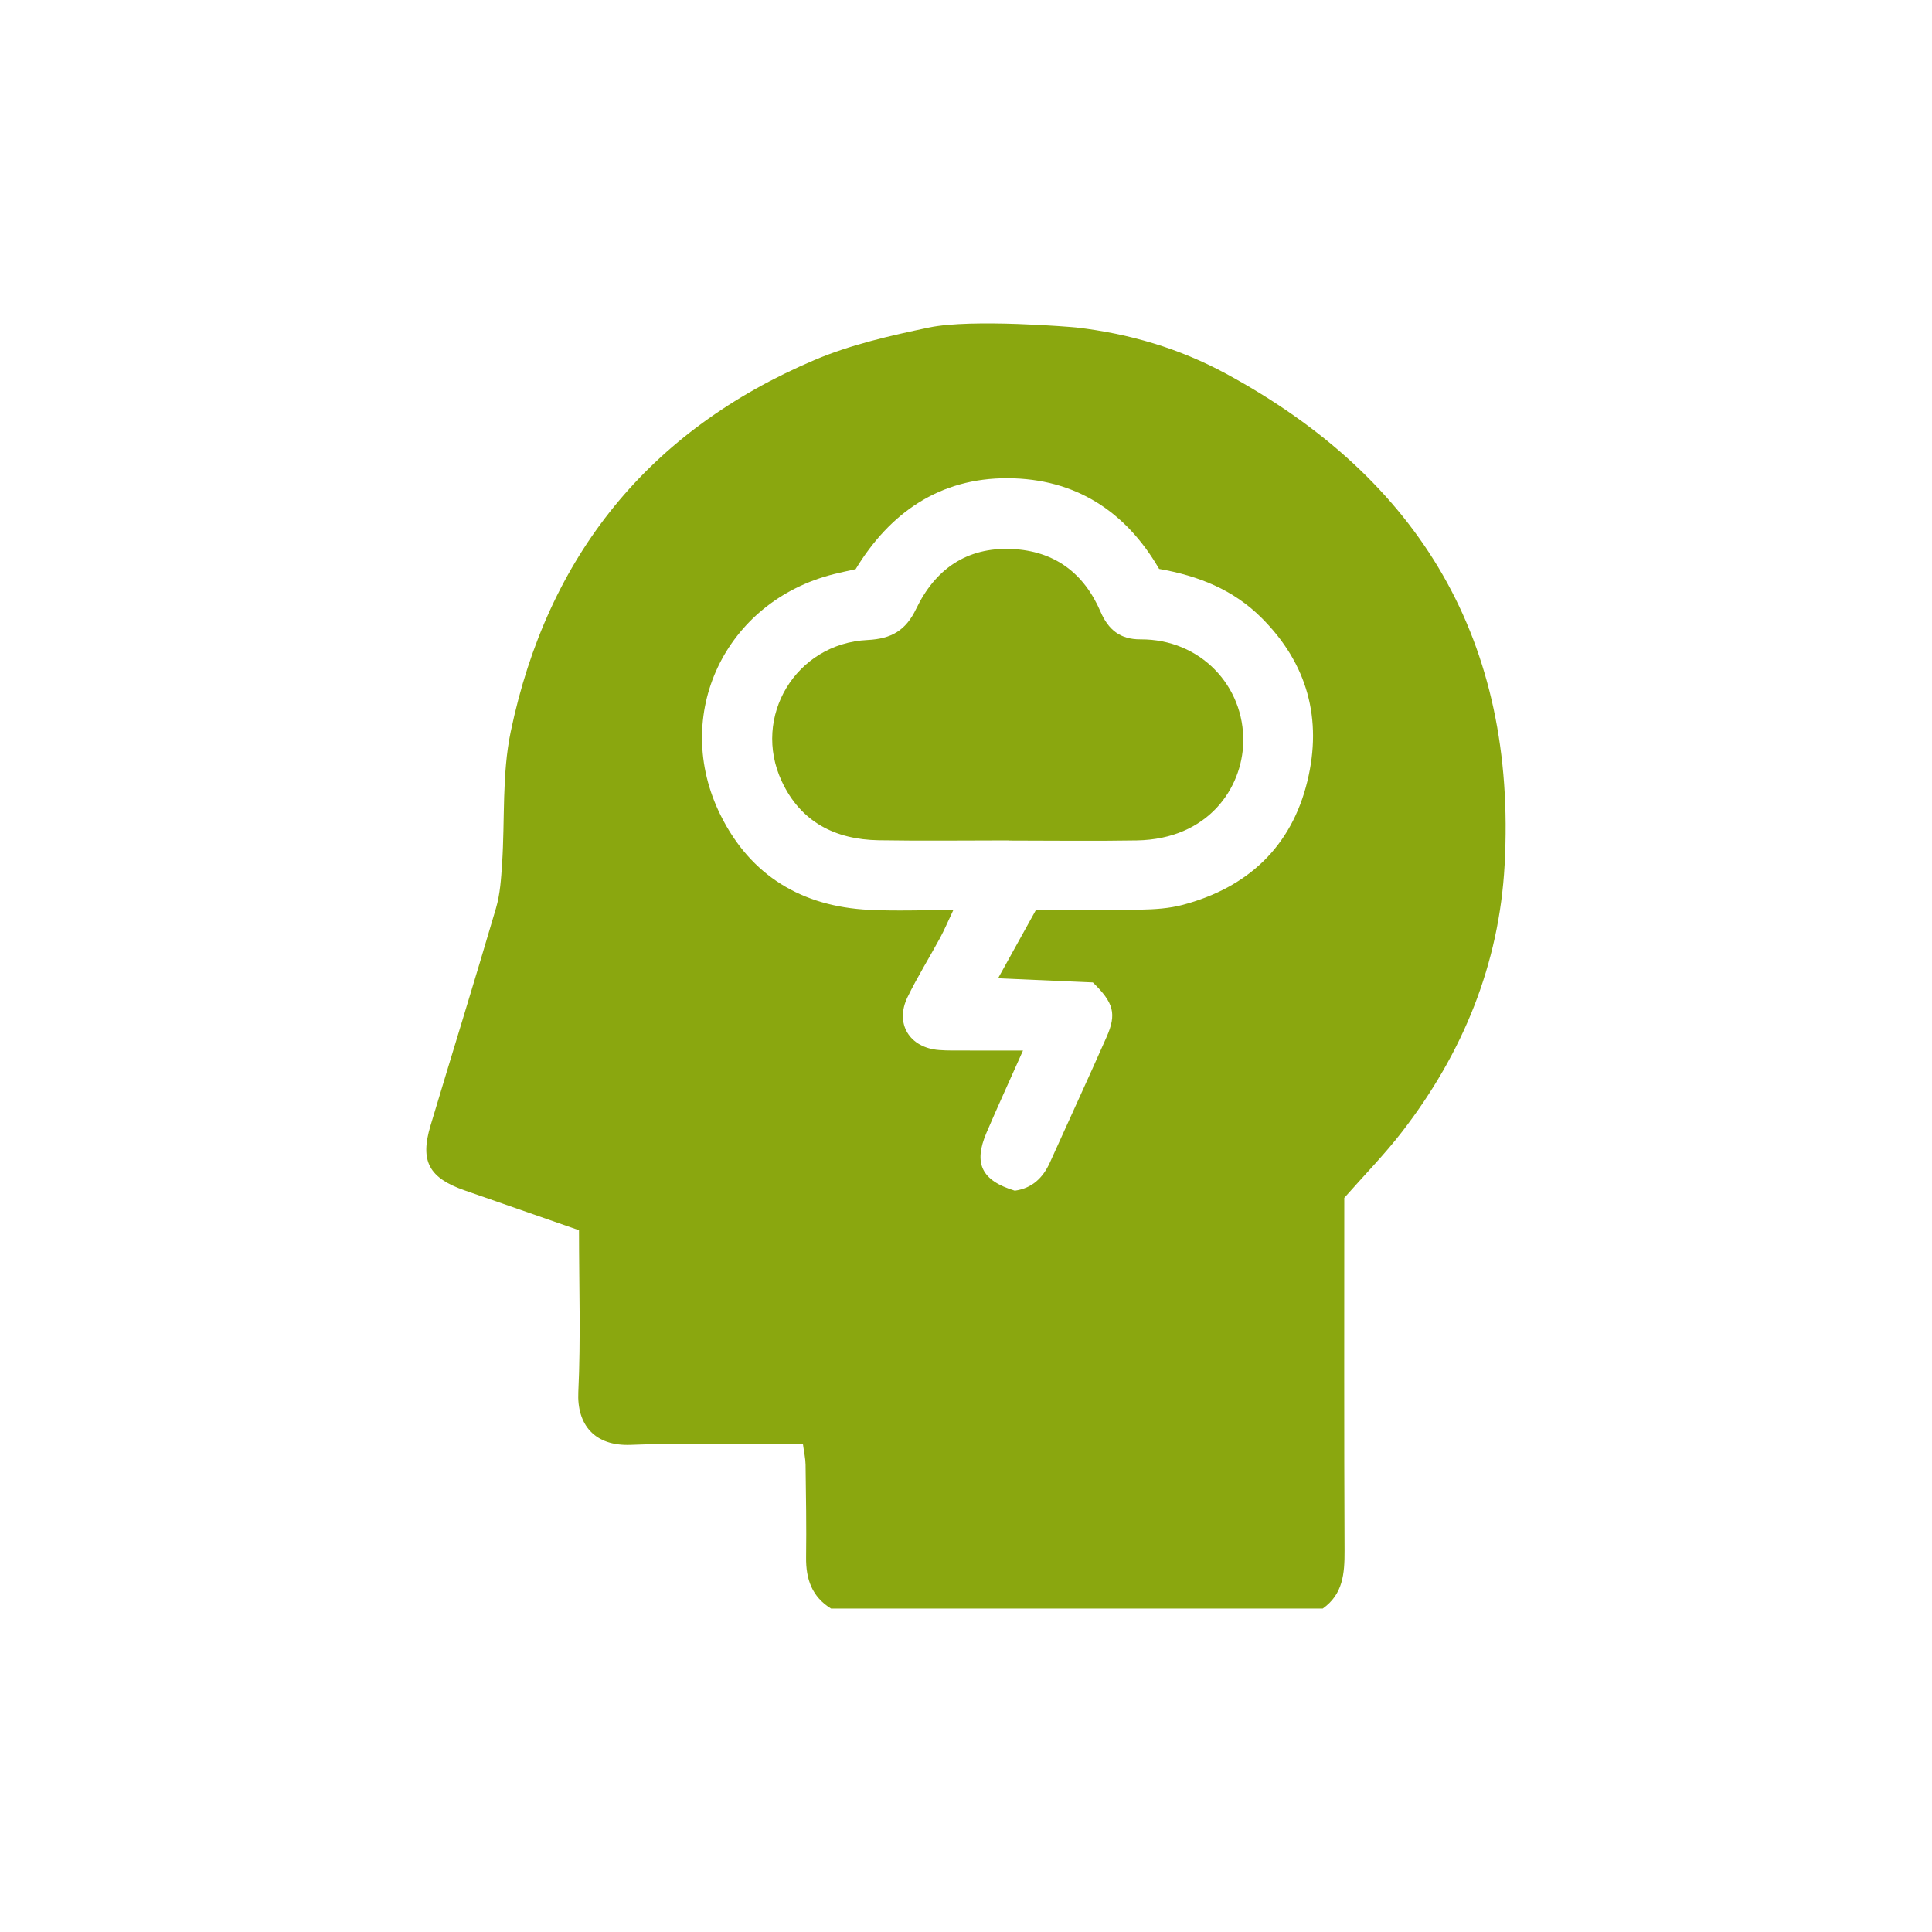 <?xml version="1.0" encoding="utf-8"?>
<!DOCTYPE svg PUBLIC "-//W3C//DTD SVG 1.1//EN" "http://www.w3.org/Graphics/SVG/1.1/DTD/svg11.dtd">
<svg xmlns="http://www.w3.org/2000/svg" xmlns:xlink="http://www.w3.org/1999/xlink" version="1.1" id="Ebene_1" x="0px" y="0px" width="60" height="60" viewBox="0 0 150 150" enable-background="new 0 0 150 150" xml:space="preserve">
<g>
	<path fill="#8AA70F" d="M102.697,124.889c-12.727,0-25.448,0-38.172,0c-1.489-0.912-1.961-2.293-1.94-3.971   c0.032-2.398-0.008-4.803-0.041-7.202c-0.007-0.491-0.122-0.979-0.202-1.587c-4.547,0-8.958-0.136-13.355,0.049   c-2.841,0.119-4.206-1.58-4.087-4.101c0.196-4.136,0.053-8.288,0.053-12.563c-3.031-1.055-5.951-2.074-8.871-3.09   c-2.774-0.966-3.487-2.264-2.661-5.018c1.688-5.637,3.436-11.258,5.09-16.905c0.321-1.097,0.394-2.283,0.471-3.436   c0.229-3.424-0.023-6.939,0.671-10.26c2.85-13.64,10.728-23.395,23.592-28.855c2.813-1.194,5.865-1.888,8.891-2.522   c3.334-0.699,11.174-0.031,11.424-0.002c4.096,0.47,8.015,1.628,11.613,3.579c15.127,8.192,22.588,20.812,21.646,38.137   c-0.42,7.742-3.242,14.609-7.949,20.711c-1.378,1.787-2.971,3.41-4.5,5.148c0,9.111-0.021,18.262,0.021,27.406   C104.398,122.168,104.273,123.777,102.697,124.889z M74.015,70.659c-0.436,0.923-0.702,1.557-1.027,2.158   c-0.833,1.538-1.762,3.027-2.526,4.597c-1.003,2.061,0.154,3.941,2.454,4.111c0.646,0.05,1.296,0.033,1.945,0.037   c1.393,0.004,2.784,0.002,4.564,0.002c-1.063,2.391-1.978,4.375-2.835,6.383c-1.027,2.4-0.373,3.714,2.2,4.498   c1.334-0.186,2.183-0.986,2.726-2.192c1.461-3.248,2.959-6.478,4.396-9.733c0.796-1.806,0.563-2.664-1.063-4.244   c-2.261-0.101-4.652-0.205-7.359-0.321c1.121-2.021,2.023-3.648,2.945-5.313c2.818,0,5.477,0.035,8.131-0.017   c1.09-0.021,2.213-0.091,3.26-0.37c5.052-1.344,8.449-4.512,9.682-9.616c1.158-4.794,0.021-9.085-3.546-12.655   c-2.198-2.202-4.911-3.276-7.968-3.813c-2.607-4.502-6.531-7.013-11.743-7.042c-5.322-0.029-9.183,2.712-11.819,7.061   c-0.672,0.152-1.177,0.255-1.676,0.381c-8.468,2.112-12.675,10.947-8.804,18.733c2.334,4.694,6.313,7.08,11.524,7.337   C69.533,70.743,71.601,70.659,74.015,70.659z"/>
	<path fill="#8AA70F" d="M78.338,65.25c-3.373,0-6.747,0.045-10.12-0.012c-3.371-0.059-6.048-1.413-7.523-4.58   c-2.33-5.001,1.087-10.699,6.659-10.969c1.86-0.091,2.972-0.743,3.777-2.422c1.469-3.056,3.903-4.8,7.424-4.644   c3.315,0.146,5.594,1.864,6.887,4.86c0.611,1.421,1.543,2.166,3.104,2.156c4.632-0.03,8.089,3.605,7.979,8.015   c-0.09,3.509-2.692,7.497-8.264,7.596c-3.308,0.058-6.617,0.011-9.926,0.011C78.338,65.257,78.338,65.253,78.338,65.25z"/>
</g>
</svg>
